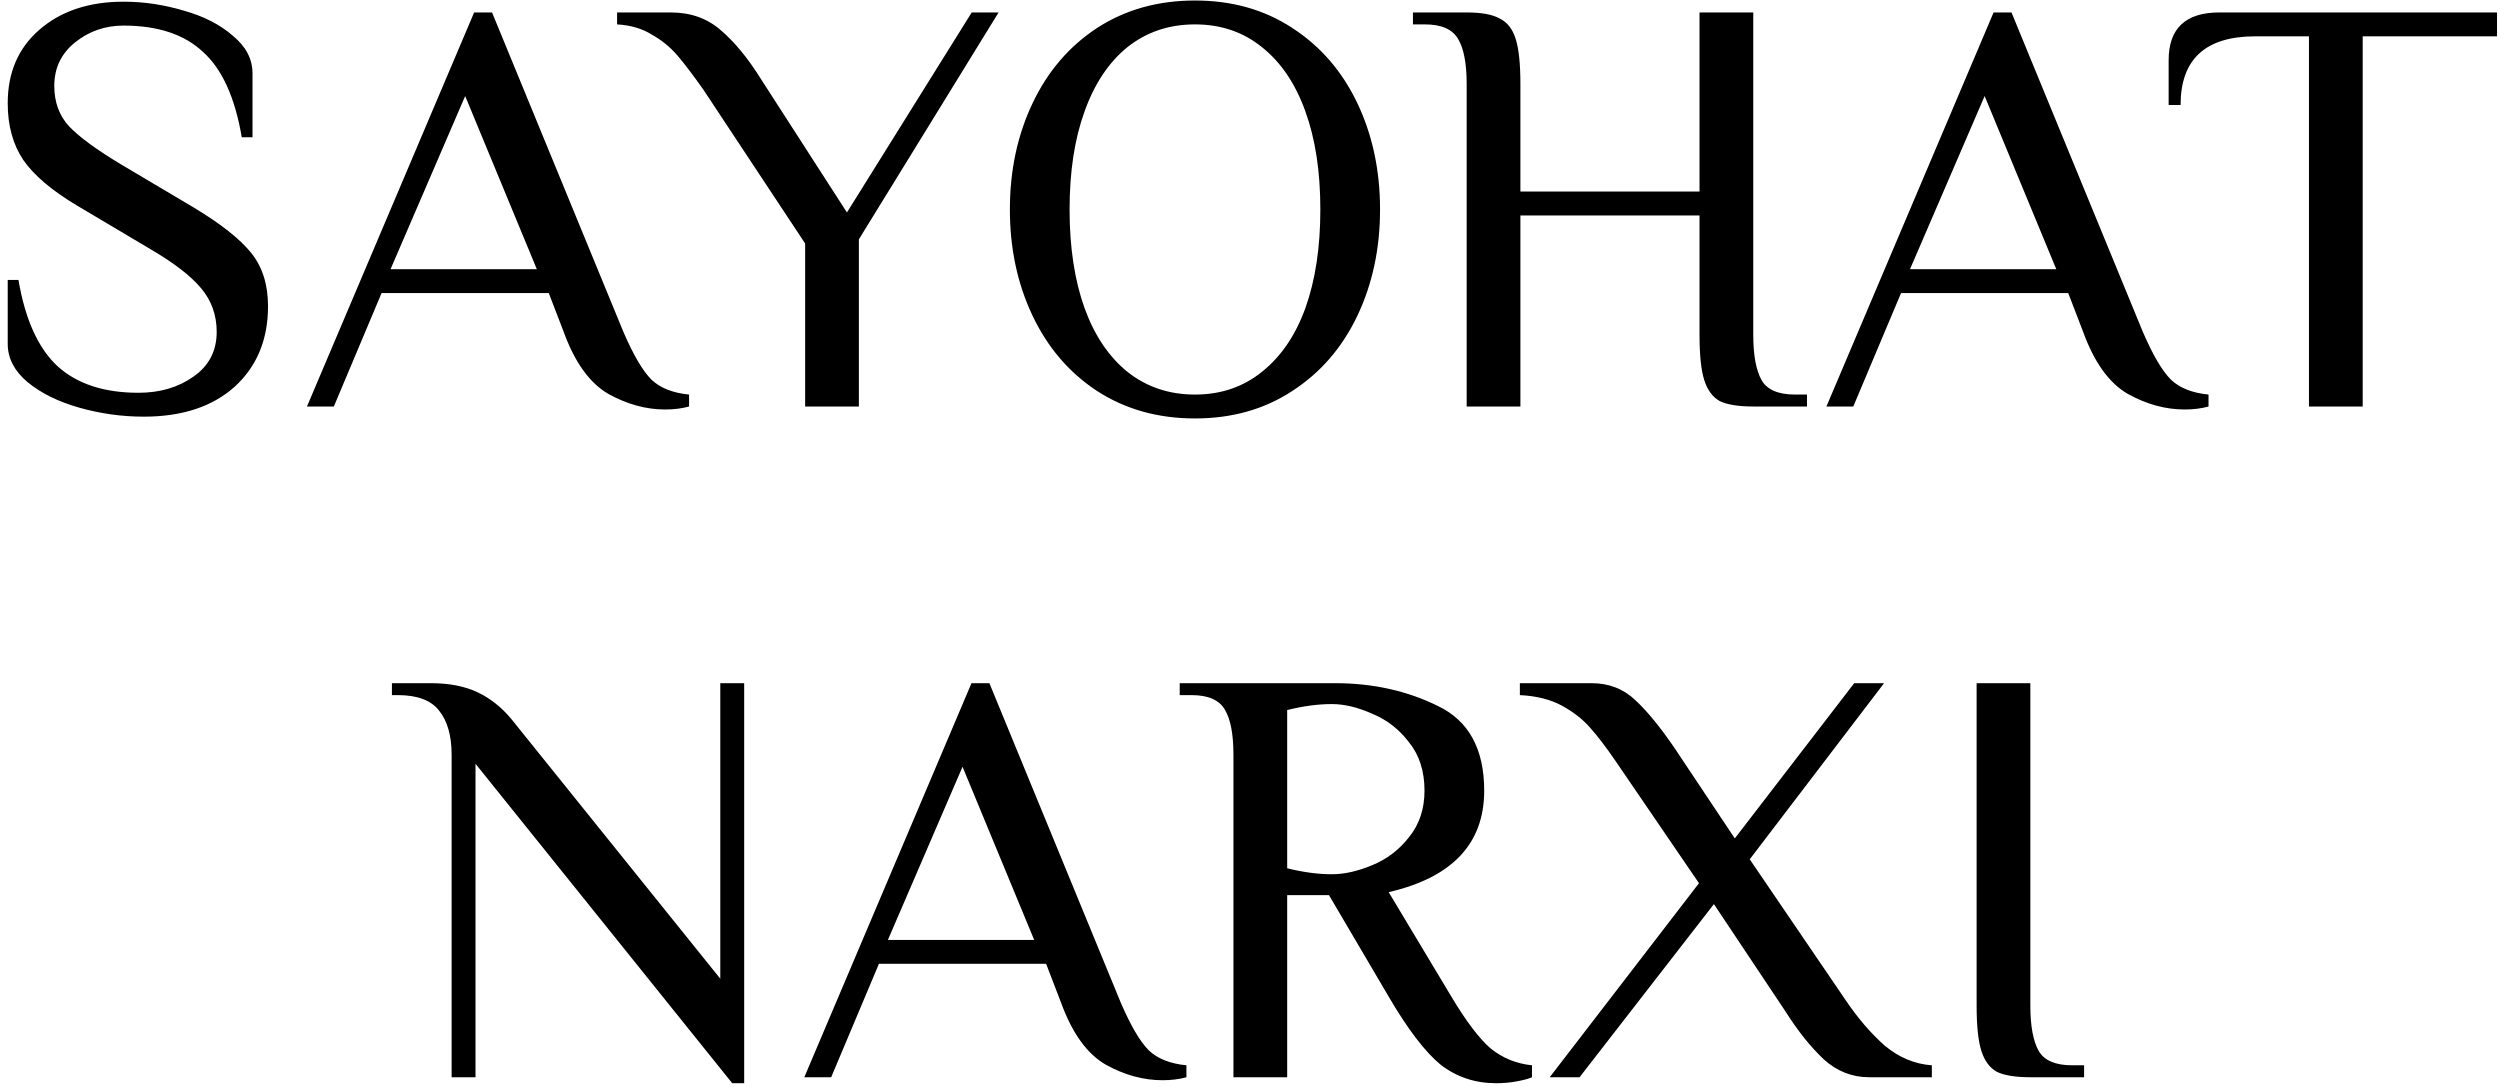 <?xml version="1.0" encoding="UTF-8"?> <svg xmlns="http://www.w3.org/2000/svg" width="246" height="107" viewBox="0 0 246 107" fill="none"><path d="M14.154 40.999C12 40.999 9.885 40.705 7.809 40.117C5.733 39.53 4.029 38.688 2.698 37.591C1.405 36.495 0.759 35.241 0.759 33.831V27.545H1.817C2.482 31.462 3.775 34.301 5.694 36.064C7.613 37.787 10.257 38.649 13.625 38.649C15.74 38.649 17.542 38.12 19.03 37.062C20.558 36.005 21.322 34.536 21.322 32.656C21.322 31.011 20.812 29.582 19.794 28.367C18.776 27.153 17.131 25.88 14.859 24.549L7.633 20.26C5.126 18.772 3.344 17.264 2.287 15.736C1.268 14.209 0.759 12.348 0.759 10.155C0.759 7.139 1.797 4.73 3.873 2.929C5.988 1.088 8.749 0.167 12.156 0.167C14.154 0.167 16.132 0.461 18.09 1.049C20.049 1.597 21.654 2.42 22.908 3.516C24.2 4.574 24.846 5.808 24.846 7.218V13.504H23.789C23.123 9.587 21.85 6.787 19.97 5.103C18.13 3.379 15.525 2.518 12.156 2.518C10.355 2.518 8.769 3.066 7.398 4.162C6.027 5.259 5.342 6.689 5.342 8.451C5.342 10.057 5.831 11.389 6.81 12.446C7.829 13.504 9.513 14.738 11.863 16.148L19.089 20.436C21.752 22.042 23.632 23.53 24.729 24.901C25.826 26.272 26.374 28.015 26.374 30.13C26.374 33.42 25.277 36.064 23.084 38.061C20.891 40.02 17.914 40.999 14.154 40.999ZM65.455 40.294C63.575 40.294 61.714 39.785 59.873 38.766C58.033 37.709 56.564 35.672 55.467 32.656L53.998 28.837H37.548L32.849 40H30.205L46.655 1.225H48.417L61.342 32.656C62.321 34.928 63.242 36.495 64.103 37.356C64.965 38.179 66.199 38.668 67.805 38.825V40C67.1 40.196 66.316 40.294 65.455 40.294ZM38.43 26.488H52.824L45.773 9.45L38.43 26.488ZM79.226 23.961L69.239 8.863C68.22 7.413 67.359 6.277 66.654 5.455C65.949 4.633 65.106 3.947 64.127 3.399C63.187 2.811 62.051 2.478 60.72 2.4V1.225H66.007C67.966 1.225 69.611 1.812 70.942 2.987C72.274 4.123 73.567 5.69 74.82 7.688L83.339 20.906L95.617 1.225H98.261L84.514 23.55V40H79.226V23.961ZM117.585 41.175C113.942 41.175 110.731 40.274 107.95 38.472C105.208 36.671 103.093 34.203 101.605 31.07C100.116 27.937 99.372 24.451 99.372 20.613C99.372 16.774 100.116 13.288 101.605 10.155C103.093 7.022 105.208 4.554 107.95 2.752C110.731 0.951 113.942 0.05 117.585 0.05C121.227 0.05 124.419 0.951 127.161 2.752C129.942 4.554 132.076 7.022 133.565 10.155C135.053 13.288 135.797 16.774 135.797 20.613C135.797 24.451 135.053 27.937 133.565 31.07C132.076 34.203 129.942 36.671 127.161 38.472C124.419 40.274 121.227 41.175 117.585 41.175ZM117.585 38.825C120.131 38.825 122.324 38.081 124.165 36.593C126.045 35.104 127.474 33.009 128.454 30.306C129.433 27.565 129.922 24.333 129.922 20.613C129.922 16.892 129.433 13.68 128.454 10.977C127.474 8.236 126.045 6.121 124.165 4.633C122.324 3.144 120.131 2.4 117.585 2.4C115.039 2.4 112.826 3.144 110.946 4.633C109.105 6.121 107.695 8.236 106.716 10.977C105.737 13.68 105.247 16.892 105.247 20.613C105.247 24.333 105.737 27.565 106.716 30.306C107.695 33.009 109.105 35.104 110.946 36.593C112.826 38.081 115.039 38.825 117.585 38.825ZM144.321 8.275C144.321 6.277 144.046 4.809 143.498 3.869C142.95 2.89 141.853 2.4 140.208 2.4H139.033V1.225H144.321C145.77 1.225 146.847 1.421 147.552 1.812C148.296 2.165 148.825 2.831 149.138 3.81C149.451 4.789 149.608 6.277 149.608 8.275V18.85H167.233V1.225H172.521V32.95C172.521 34.947 172.795 36.436 173.343 37.415C173.891 38.355 174.988 38.825 176.633 38.825H177.808V40H172.521C171.071 40 169.975 39.824 169.231 39.471C168.526 39.08 168.016 38.394 167.703 37.415C167.39 36.436 167.233 34.947 167.233 32.95V21.2H149.608V40H144.321V8.275ZM214.969 40.294C213.089 40.294 211.228 39.785 209.388 38.766C207.547 37.709 206.078 35.672 204.981 32.656L203.513 28.837H187.063L182.363 40H179.719L196.169 1.225H197.931L210.856 32.656C211.836 34.928 212.756 36.495 213.618 37.356C214.479 38.179 215.713 38.668 217.319 38.825V40C216.614 40.196 215.831 40.294 214.969 40.294ZM187.944 26.488H202.338L195.288 9.45L187.944 26.488ZM227.202 3.575H221.914C217.018 3.575 214.57 5.827 214.57 10.331H213.395V5.925C213.395 2.792 215.06 1.225 218.389 1.225H245.708V3.575H232.489V40H227.202V3.575ZM46.79 75.156V106H44.44V74.275C44.44 72.395 44.028 70.946 43.206 69.927C42.423 68.909 41.071 68.4 39.152 68.4H38.565V67.225H42.383C44.185 67.225 45.713 67.519 46.966 68.106C48.219 68.694 49.336 69.575 50.315 70.75L70.877 96.306V67.225H73.227V106.588H72.052L46.79 75.156ZM114.394 106.294C112.514 106.294 110.654 105.785 108.813 104.766C106.972 103.709 105.503 101.672 104.406 98.656L102.938 94.838H86.488L81.788 106H79.144L95.594 67.225H97.356L110.281 98.656C111.261 100.928 112.181 102.495 113.043 103.356C113.904 104.179 115.138 104.668 116.744 104.825V106C116.039 106.196 115.256 106.294 114.394 106.294ZM87.369 92.487H101.763L94.713 75.45L87.369 92.487ZM147.221 106.588C145.146 106.588 143.324 105.98 141.758 104.766C140.23 103.513 138.526 101.28 136.646 98.069L130.771 88.081H126.659V106H121.371V74.275C121.371 72.278 121.097 70.809 120.549 69.869C120.001 68.89 118.904 68.4 117.259 68.4H116.084V67.225H131.359C135.08 67.225 138.448 67.969 141.464 69.457C144.519 70.907 146.046 73.688 146.046 77.8C146.046 83.009 142.913 86.338 136.646 87.787L142.815 98.069C144.264 100.497 145.557 102.201 146.693 103.18C147.868 104.12 149.219 104.668 150.746 104.825V106C150.394 106.157 149.885 106.294 149.219 106.411C148.592 106.529 147.926 106.588 147.221 106.588ZM131.065 86.025C132.279 86.025 133.591 85.731 135.001 85.144C136.451 84.556 137.665 83.636 138.644 82.382C139.662 81.129 140.171 79.602 140.171 77.8C140.171 75.881 139.662 74.295 138.644 73.041C137.665 71.749 136.451 70.809 135.001 70.221C133.591 69.595 132.279 69.281 131.065 69.281C129.694 69.281 128.226 69.477 126.659 69.869V85.438C128.226 85.829 129.694 86.025 131.065 86.025ZM167.18 86.906L158.955 74.862C158.015 73.492 157.193 72.415 156.488 71.631C155.783 70.809 154.862 70.084 153.727 69.457C152.591 68.831 151.2 68.478 149.555 68.4V67.225H156.605C158.329 67.225 159.778 67.793 160.953 68.929C162.128 70.025 163.42 71.612 164.83 73.688L170.705 82.5L182.455 67.225H185.393L172.174 84.556L181.574 98.362C182.788 100.164 184.081 101.672 185.452 102.886C186.862 104.061 188.409 104.707 190.093 104.825V106H183.924C182.24 106 180.752 105.412 179.459 104.237C178.167 103.023 176.913 101.457 175.699 99.537L168.649 88.963L155.43 106H152.493L167.18 86.906ZM199.786 106C198.337 106 197.24 105.824 196.496 105.471C195.791 105.08 195.282 104.394 194.969 103.415C194.655 102.436 194.499 100.947 194.499 98.95V67.225H199.786V98.95C199.786 100.947 200.06 102.436 200.609 103.415C201.157 104.355 202.254 104.825 203.899 104.825H205.074V106H199.786Z" fill="black"></path></svg> 
